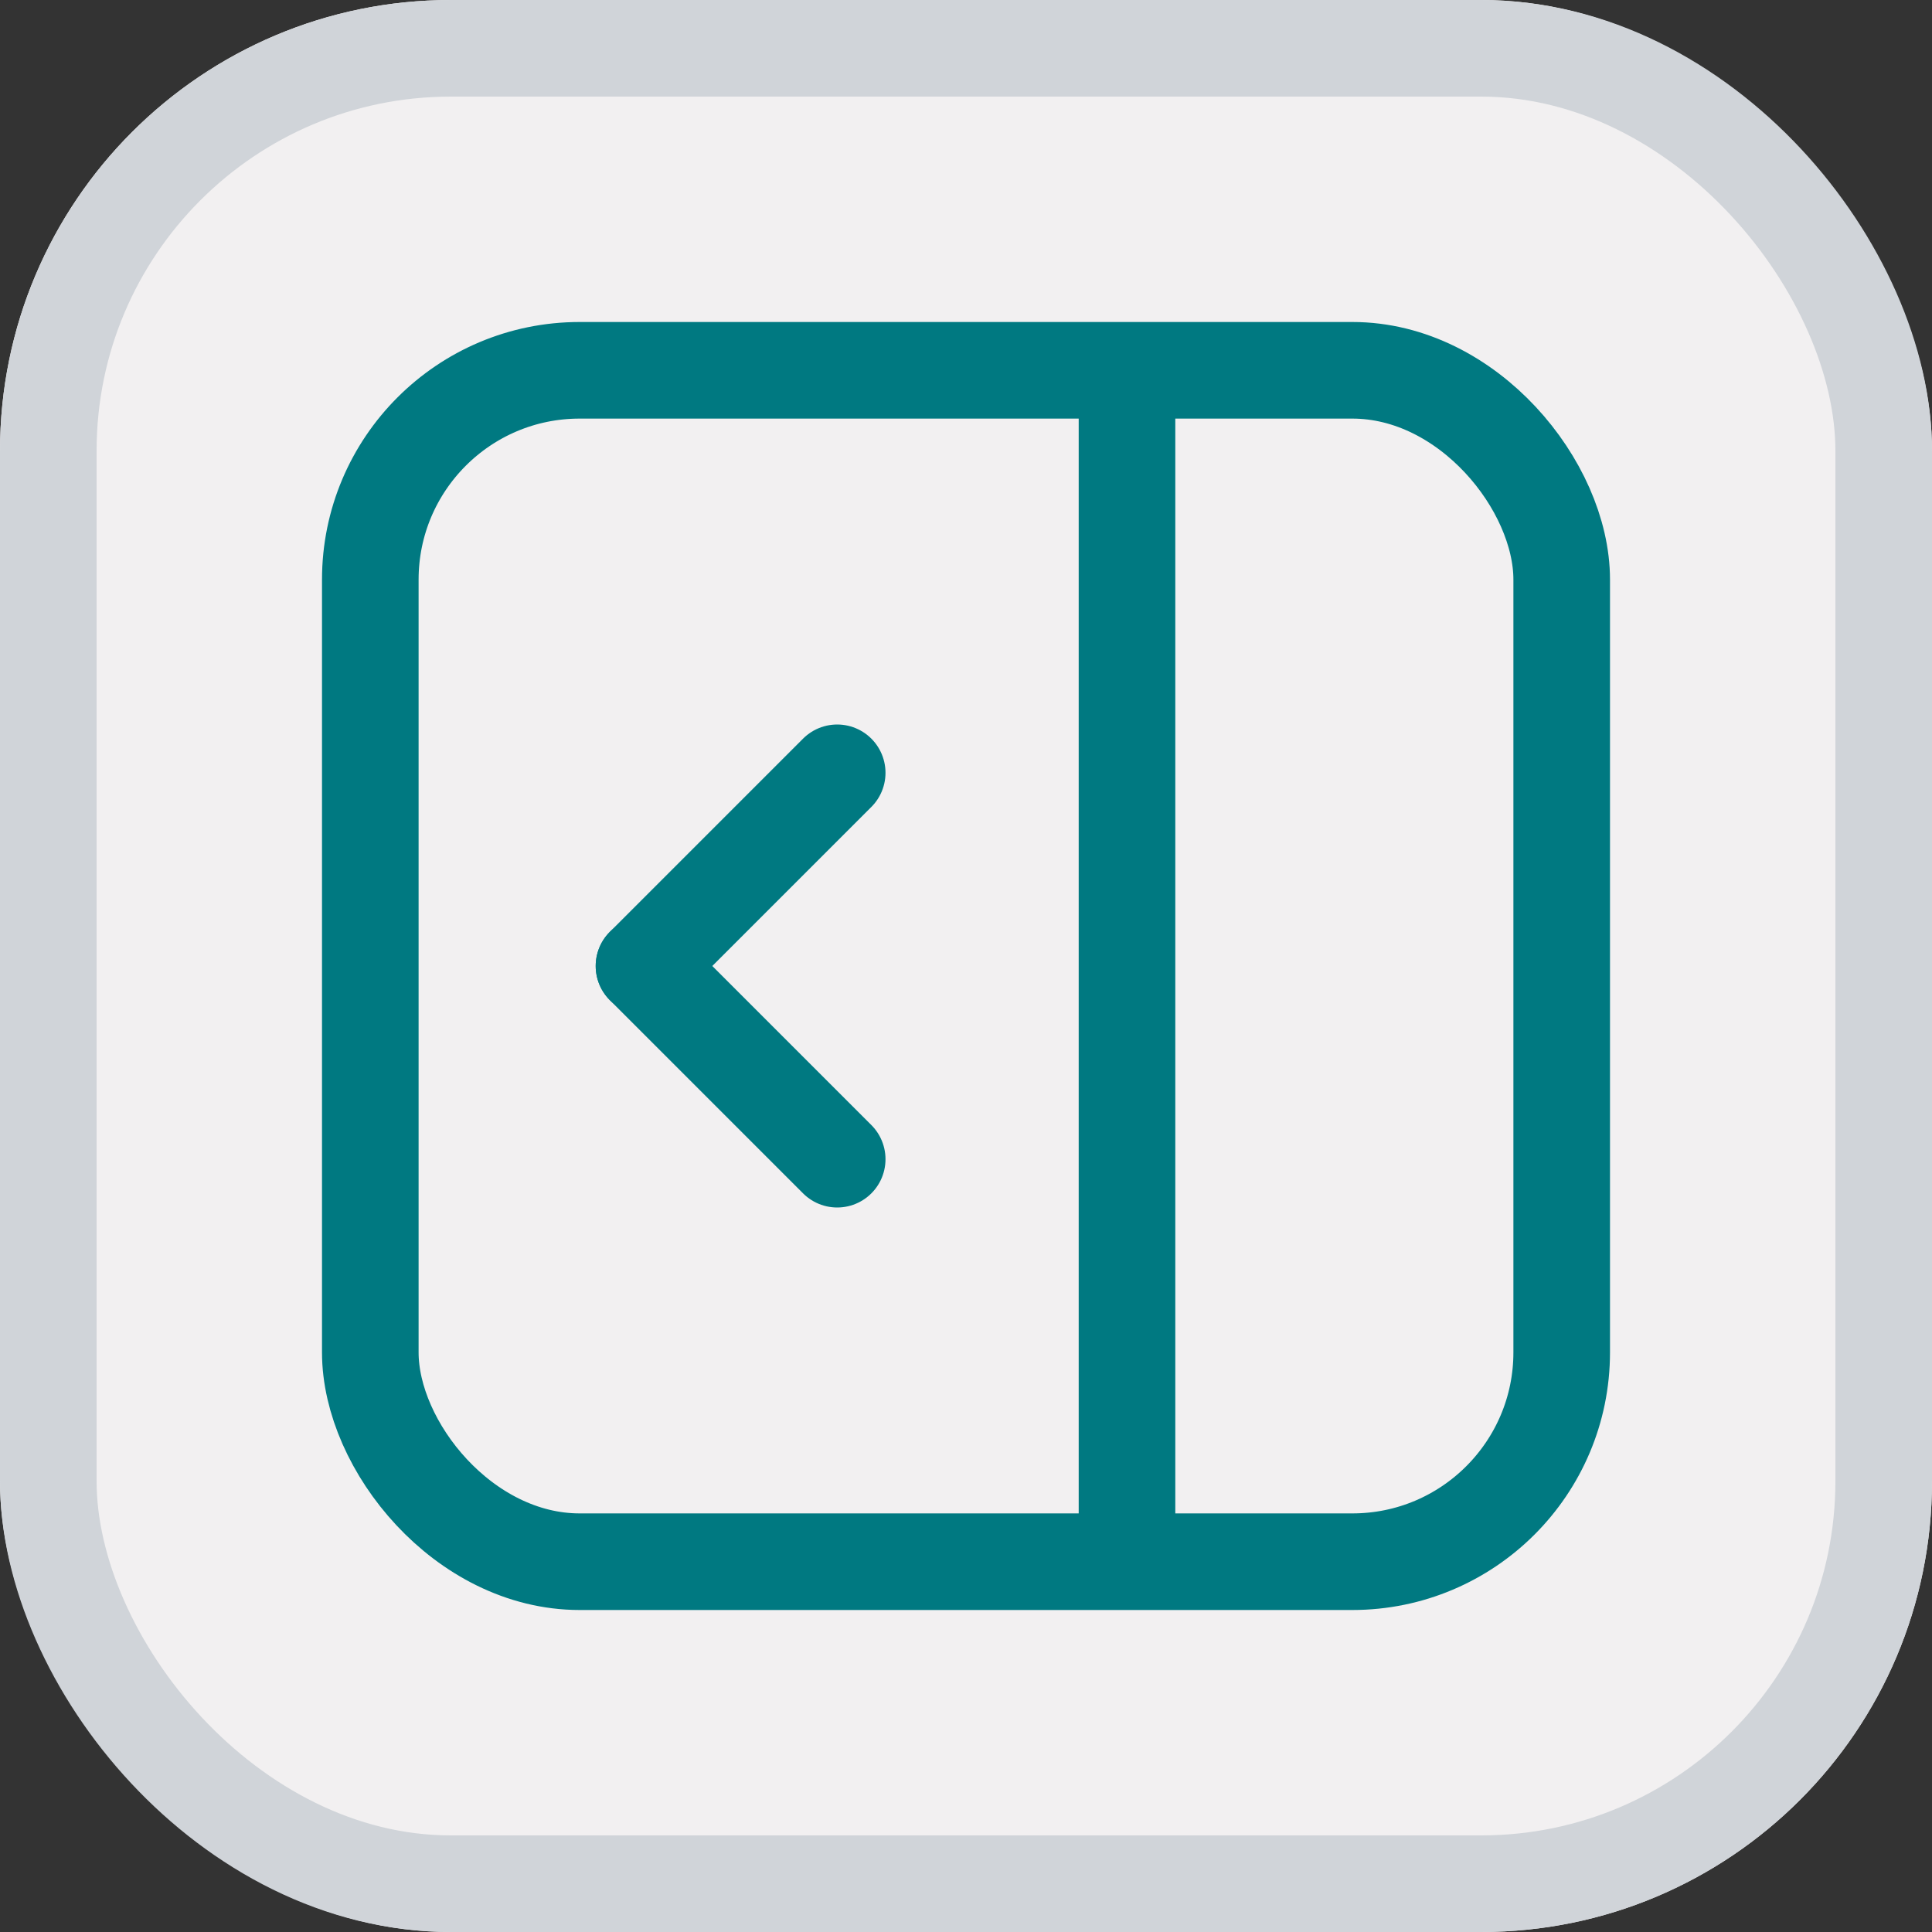 <svg xmlns="http://www.w3.org/2000/svg" width="30" height="30" viewBox="0 0 30 30">
  <rect x="0" y="0" width="30" height="30" fill="#333333" stroke="none"/>
  <g id="Group_409" data-name="Group 409" transform="translate(8212 810) rotate(180)">
    <g id="Rectangle_247" data-name="Rectangle 247" transform="translate(8182 780)" fill="#f2f0f1" stroke="#d0d4d9" stroke-width="1.5">
      <rect width="30" height="30" rx="7" stroke="none"/>
      <rect x="0.75" y="0.75" width="28.5" height="28.5" rx="6.25" fill="none"/>
    </g>
    <g id="Rectangle_376" data-name="Rectangle 376" transform="translate(8187 785)" fill="none" stroke="#007981" stroke-width="1.5">
      <rect width="20" height="20" rx="4" stroke="none"/>
      <rect x="0.75" y="0.75" width="18.5" height="18.5" rx="3.25" fill="none"/>
    </g>
    <g id="Group_397" data-name="Group 397">
      <line id="Line_204" data-name="Line 204" x2="3" y2="3" transform="translate(8199 792)" fill="none" stroke="#007981" stroke-linecap="round" stroke-width="1.5"/>
      <line id="Line_205" data-name="Line 205" y1="3" x2="3" transform="translate(8199 795)" fill="none" stroke="#007981" stroke-linecap="round" stroke-width="1.5"/>
    </g>
    <line id="Line_203" data-name="Line 203" y2="19" transform="translate(8194.5 785.5)" fill="none" stroke="#007981" stroke-width="1.5"/>
  </g>
</svg>
